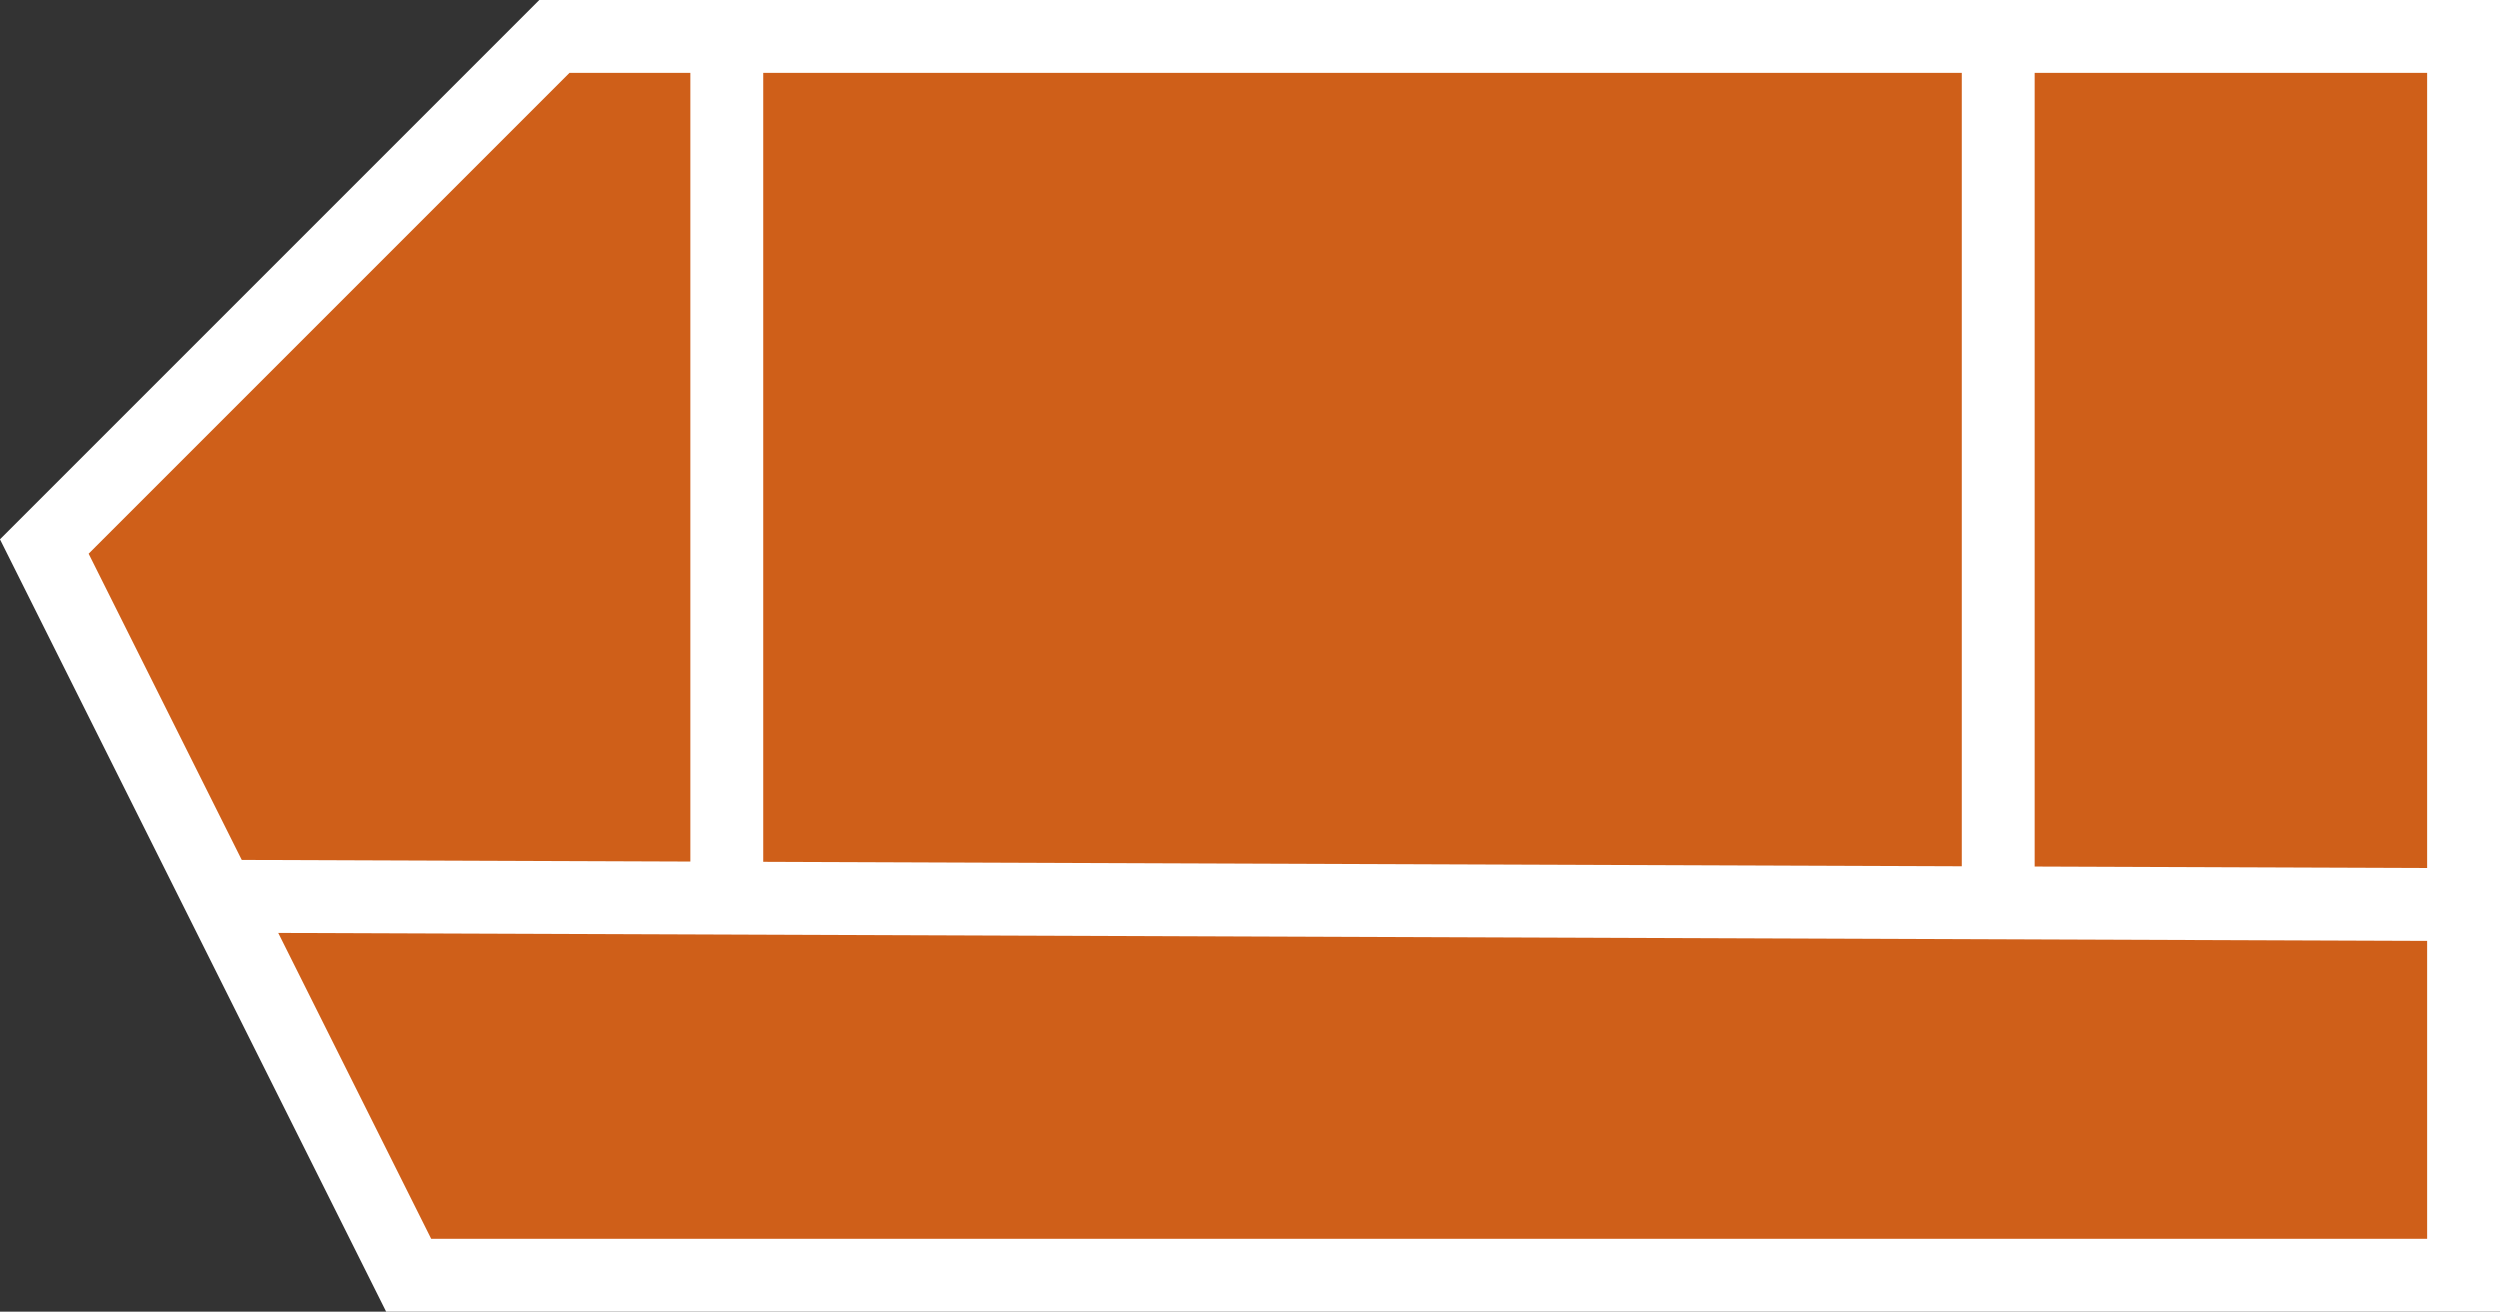 <?xml version="1.0" encoding="UTF-8"?> <svg xmlns="http://www.w3.org/2000/svg" viewBox="0 0 171.54 90"><rect x="0" y="0" width="171.54" height="90" fill="#333333" stroke="none"/><defs><style>.cls-1,.cls-2{fill:#cf5f19;stroke:#fff;stroke-miterlimit:10;stroke-width:5px;}.cls-1{fill-rule:evenodd;}</style></defs><g id="Layer_2" data-name="Layer 2"><g id="Layer_1-2" data-name="Layer 1"><polygon class="cls-1" points="38.04 2.5 3.04 37.5 28.04 87.5 169.04 87.5 169.04 2.5 38.04 2.5"></polygon><line class="cls-2" x1="15.54" y1="61.5" x2="169.04" y2="62.07"></line><line class="cls-2" x1="49.87" y1="62.07" x2="49.87" y2="2.5"></line><line class="cls-2" x1="137.11" y1="62.16" x2="137.11" y2="2.6"></line></g></g></svg> 